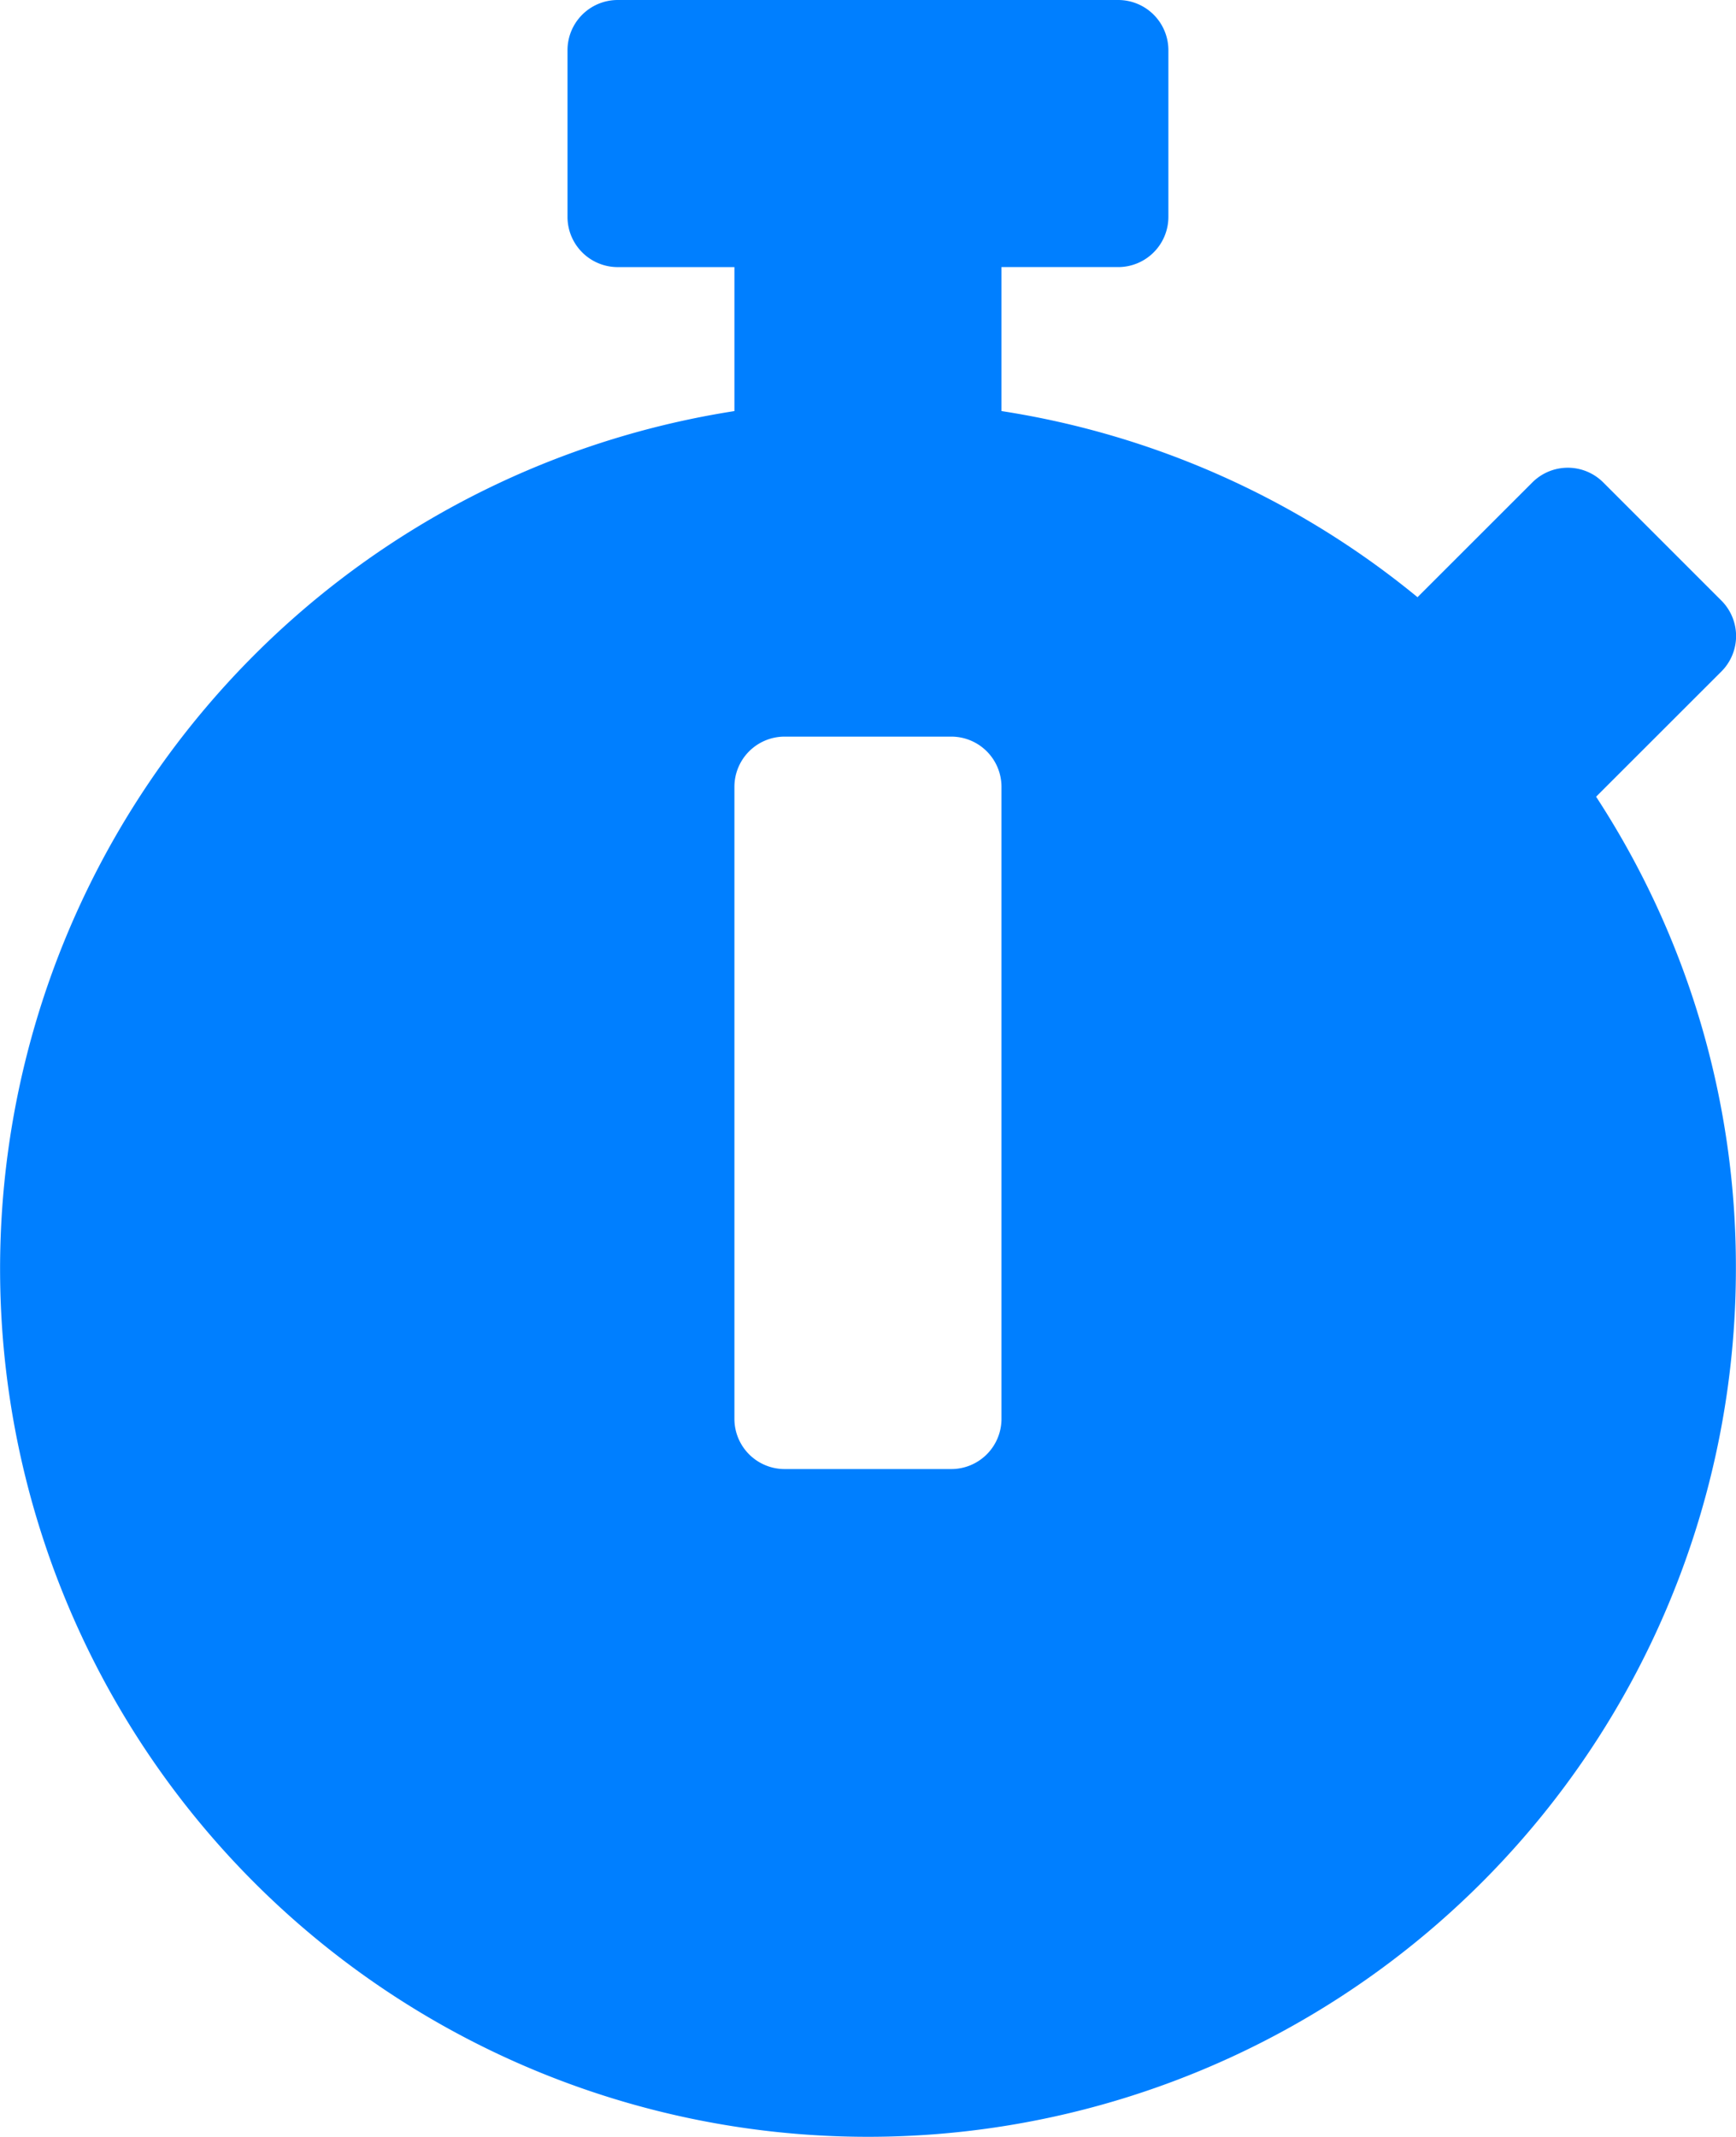 <svg xmlns="http://www.w3.org/2000/svg" width="80.409" height="98.958" viewBox="0 0 80.409 98.958">
  <path id="Icon_awesome-stopwatch" data-name="Icon awesome-stopwatch" d="M81.529,58.757A40.2,40.2,0,1,1,35.142,19.038V12.37H29.73a2.326,2.326,0,0,1-2.319-2.319V2.319A2.326,2.326,0,0,1,29.73,0H52.924a2.326,2.326,0,0,1,2.319,2.319V10.05a2.326,2.326,0,0,1-2.319,2.319H47.512v6.668a39.957,39.957,0,0,1,19.27,8.62L72.1,22.343a2.321,2.321,0,0,1,3.286,0l5.47,5.47a2.321,2.321,0,0,1,0,3.286L75.17,36.781l-.116.116A39.8,39.8,0,0,1,81.529,58.757ZM47.512,65.715V36.433a2.326,2.326,0,0,0-2.319-2.319H37.461a2.326,2.326,0,0,0-2.319,2.319V65.715a2.326,2.326,0,0,0,2.319,2.319h7.731A2.326,2.326,0,0,0,47.512,65.715Z" transform="translate(-1.125)" fill="#007fff"/>
</svg>
